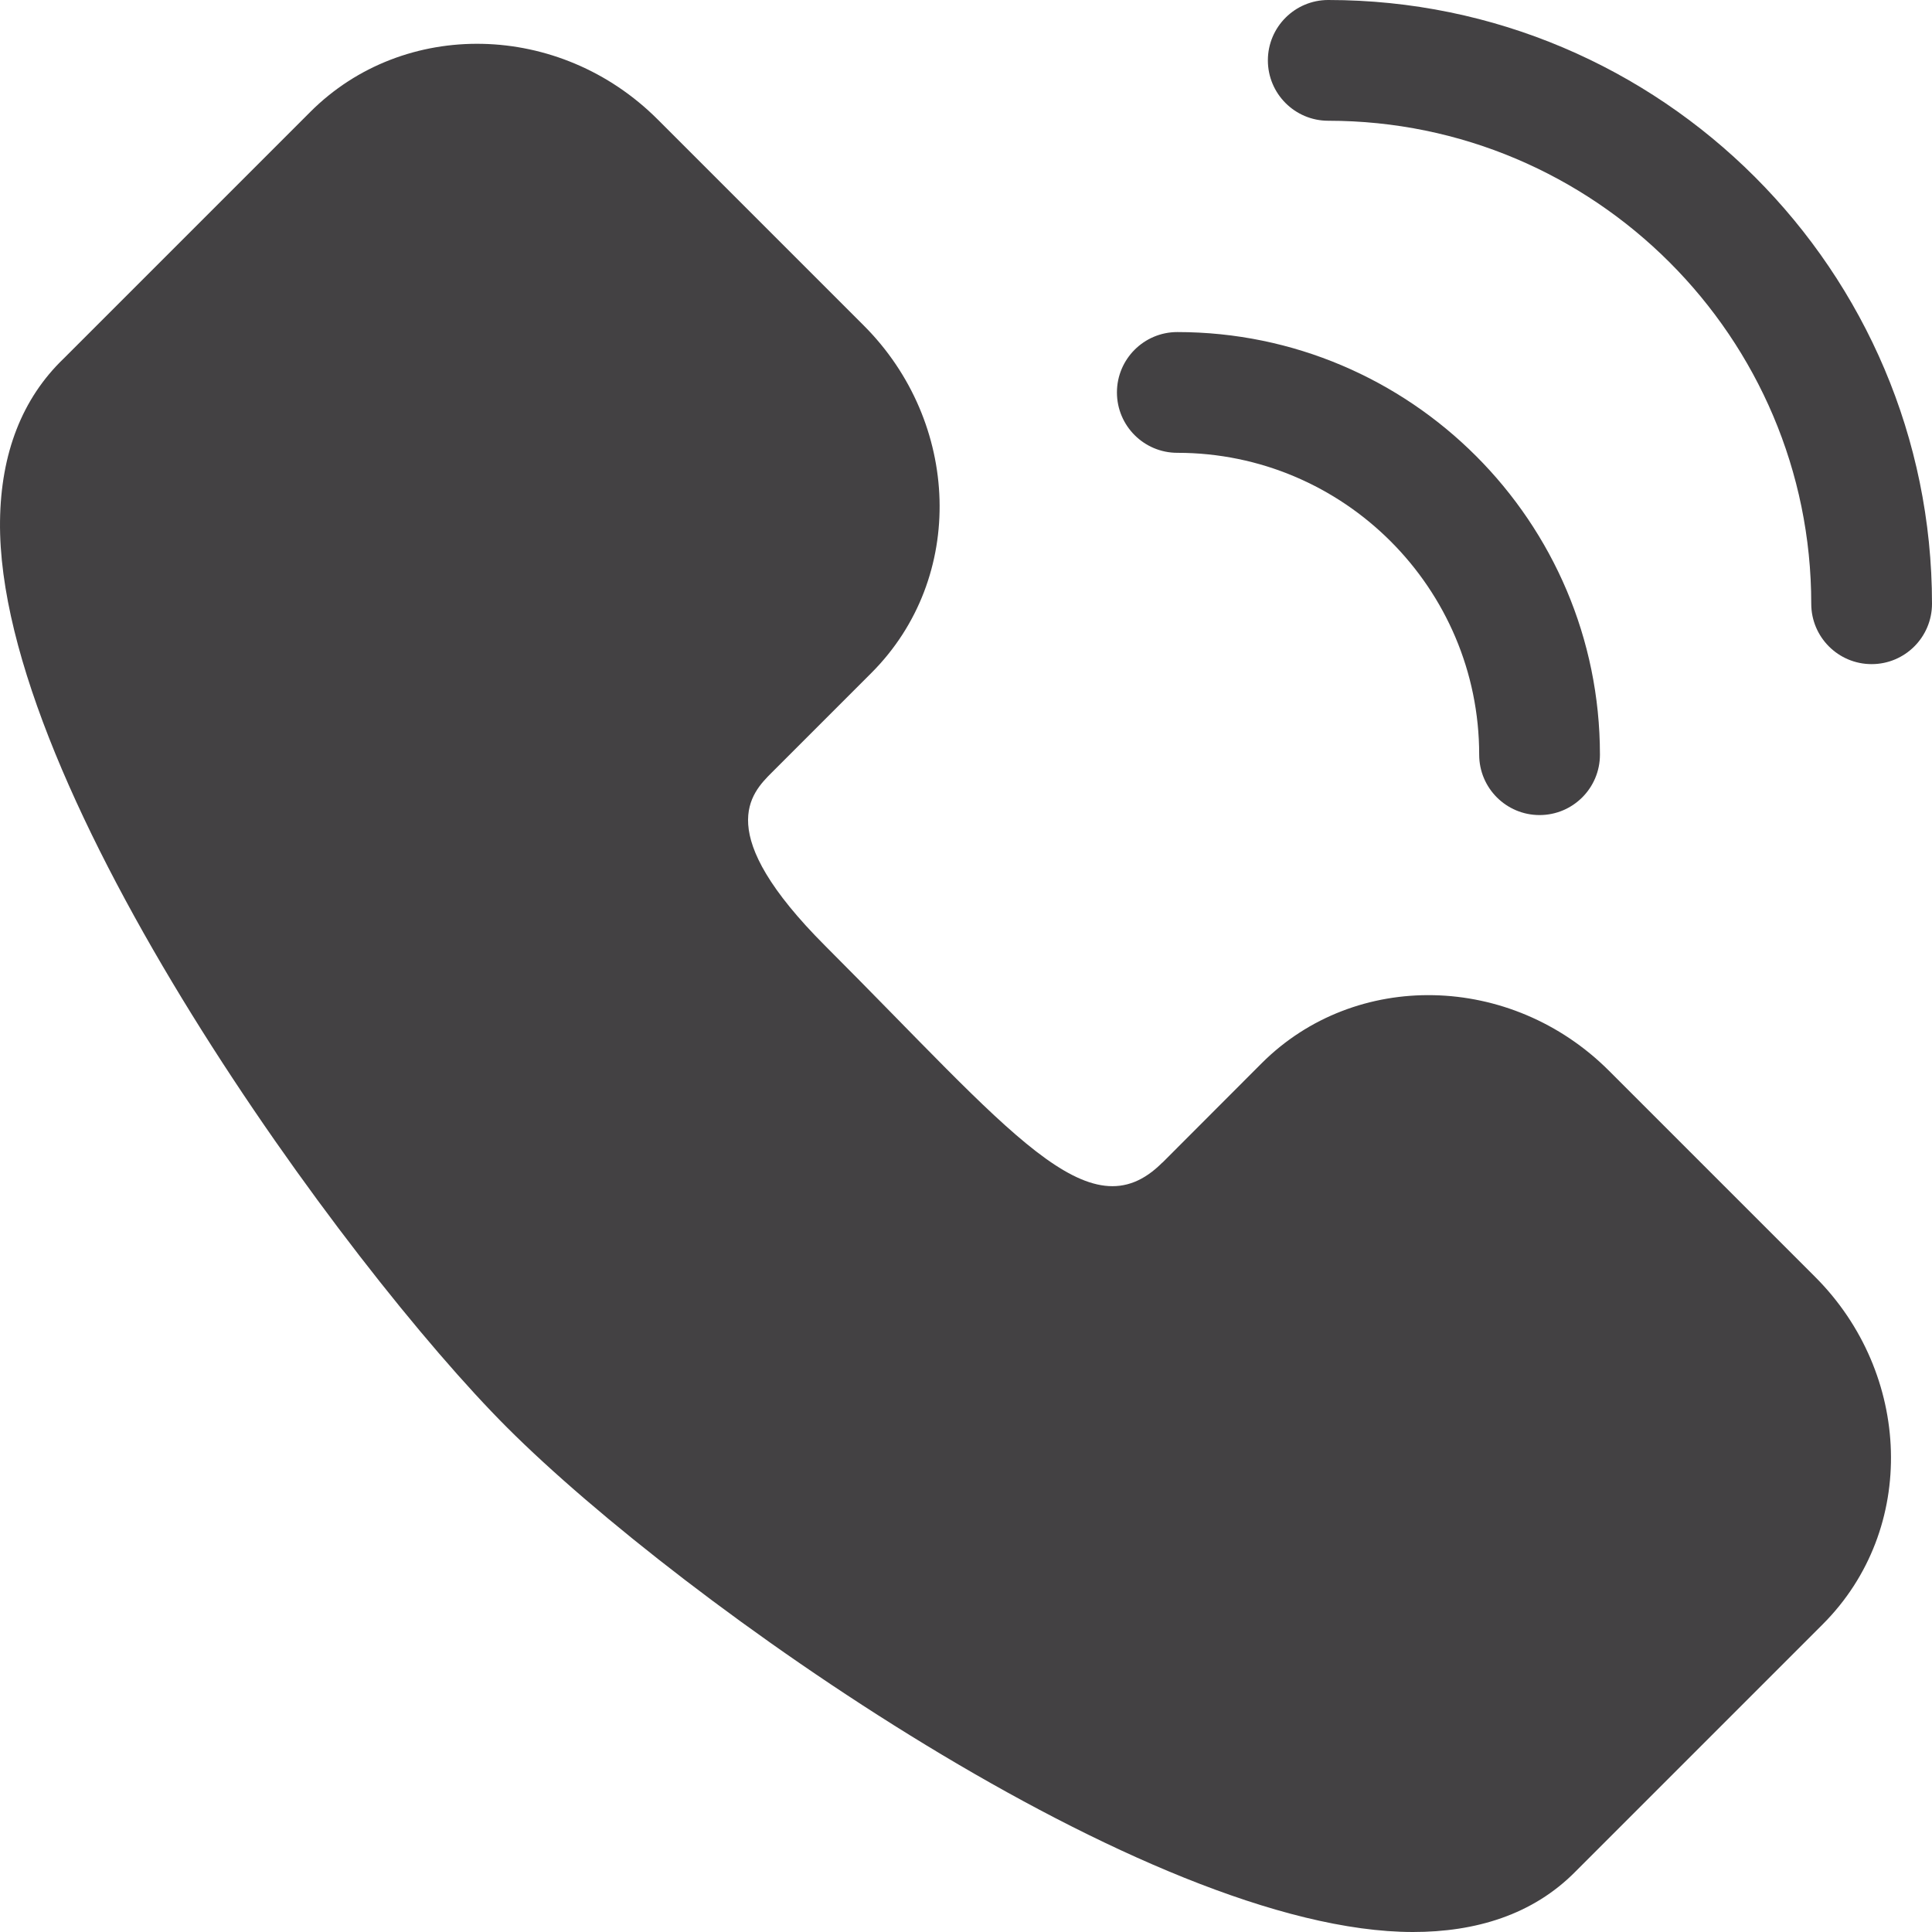 <svg width="512" height="512" viewBox="0 0 512 512" fill="none" xmlns="http://www.w3.org/2000/svg">
<g clip-path="url(#clip0_1249_3096)">
<path d="M481.05 338.411L426.402 283.763C400.476 257.837 359.179 256.947 334.343 281.784C306.861 309.265 308.096 308.131 307.995 308.131C288.66 327.467 267.919 299.896 218.769 250.744C188.644 220.619 199 210.263 204.564 204.699L230.911 178.351C256.232 153.032 254.446 111.807 228.932 86.293L174.284 31.645C148.358 5.72 107.061 4.831 82.226 29.665L16.857 95.034C5.885 105.585 0.216 120.088 0.006 138.143C-0.825 209.299 91.685 335.612 134.385 378.31C180.591 424.516 304.235 512.005 374.463 512C390.932 512 406.197 507.515 417.598 495.901L483.03 430.468C508.331 405.17 506.592 363.953 481.05 338.411Z" fill="#434143"/>
<path d="M496 176C487.164 176 480 168.837 480 160C480 89.421 422.58 32 352 32C343.164 32 336 24.837 336 16C336 7.163 343.164 0 352 0C440.224 0 512 71.775 512 160C512 168.837 504.836 176 496 176Z" fill="#434143"/>
<path d="M408 216C399.164 216 392 208.837 392 200C392 155.888 356.112 120 312 120C303.164 120 296 112.837 296 104C296 95.163 303.164 88 312 88C373.757 88 424 138.243 424 200C424 208.837 416.836 216 408 216Z" fill="#434143"/>
</g>
<defs>
<clipPath id="clip0_1249_3096">
<rect width="512" height="512" fill="white"/>
</clipPath>
</defs>
</svg>
